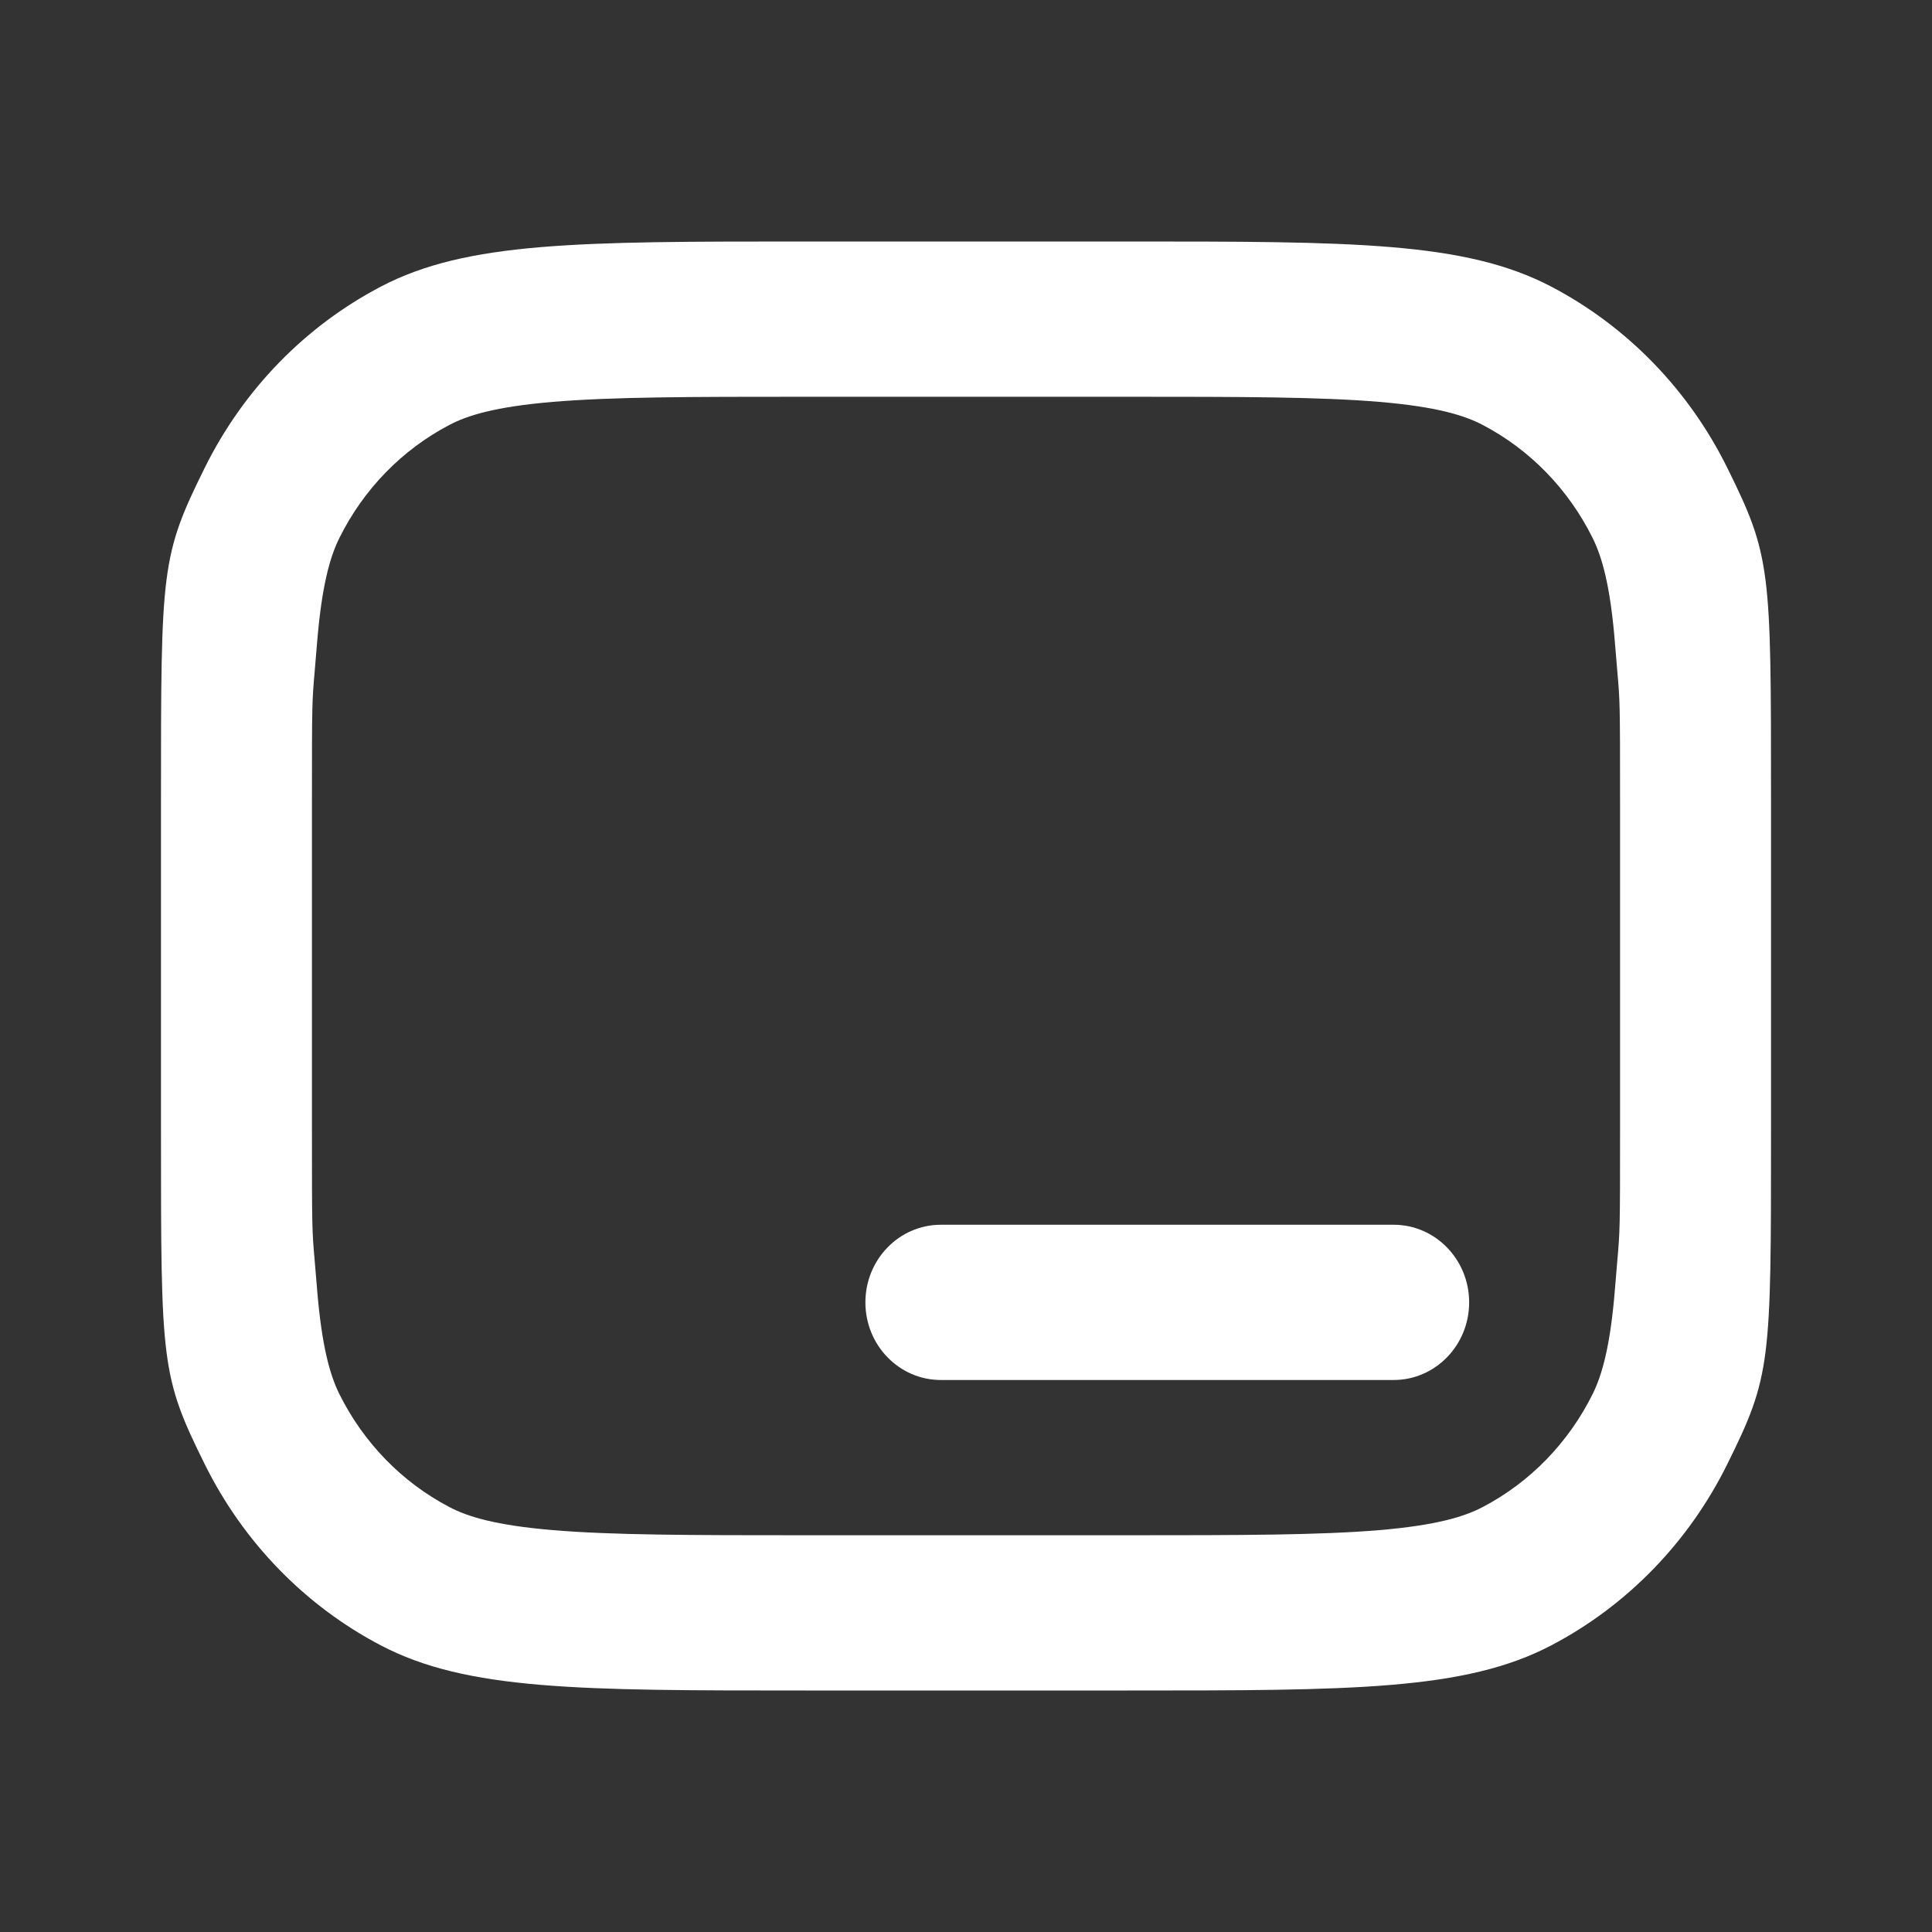 <svg width="28" height="28" viewBox="0 0 28 28" fill="none" xmlns="http://www.w3.org/2000/svg">
<rect x="0" y="0" width="28" height="28" fill="#333333" stroke="none"/>
<path d="M13.636 17.75C13.031 17.75 12.542 18.254 12.542 18.875C12.542 19.496 13.031 20 13.636 20H20.198C20.802 20 21.292 19.496 21.292 18.875C21.292 18.254 20.802 17.75 20.198 17.75H13.636Z" fill="white"/>
<path fill-rule="evenodd" clip-rule="evenodd" d="M2.333 11.6C2.333 8.24 2.333 8.06 2.969 6.776C3.529 5.647 4.421 4.729 5.519 4.154C6.766 3.5 8.4 3.5 11.667 3.5H16.334C19.601 3.5 21.234 3.5 22.482 4.154C23.579 4.729 24.472 5.647 25.031 6.776C25.667 8.06 25.667 8.24 25.667 11.6V16.4C25.667 19.76 25.667 19.941 25.031 21.224C24.472 22.353 23.579 23.271 22.482 23.846C21.234 24.5 19.601 24.5 16.334 24.5H11.667C8.4 24.5 6.766 24.5 5.519 23.846C4.421 23.271 3.529 22.353 2.969 21.224C2.333 19.941 2.333 19.76 2.333 16.4V11.6ZM11.667 5.75H16.334C18.003 5.75 19.124 5.752 19.987 5.824C20.824 5.895 21.224 6.02 21.489 6.159C22.175 6.518 22.732 7.092 23.082 7.798C23.216 8.069 23.339 8.481 23.407 9.342C23.419 9.499 23.43 9.617 23.438 9.714C23.478 10.172 23.479 10.185 23.479 11.6V16.4C23.479 17.815 23.478 17.828 23.438 18.286C23.43 18.383 23.419 18.501 23.407 18.658C23.339 19.519 23.216 19.931 23.082 20.203C22.732 20.908 22.175 21.482 21.489 21.841C21.224 21.98 20.824 22.105 19.987 22.176C19.124 22.248 18.003 22.25 16.334 22.25H11.667C9.997 22.25 8.877 22.248 8.014 22.176C7.176 22.105 6.776 21.98 6.512 21.841C5.826 21.482 5.268 20.908 4.918 20.203C4.784 19.931 4.662 19.519 4.593 18.658C4.581 18.501 4.571 18.383 4.562 18.286C4.522 17.828 4.521 17.815 4.521 16.4V11.6C4.521 10.185 4.522 10.172 4.562 9.714C4.571 9.617 4.581 9.499 4.593 9.342C4.662 8.481 4.784 8.069 4.918 7.798C5.268 7.092 5.826 6.518 6.512 6.159C6.776 6.02 7.176 5.895 8.014 5.824C8.877 5.752 9.997 5.75 11.667 5.75Z" fill="white"/>
</svg>
